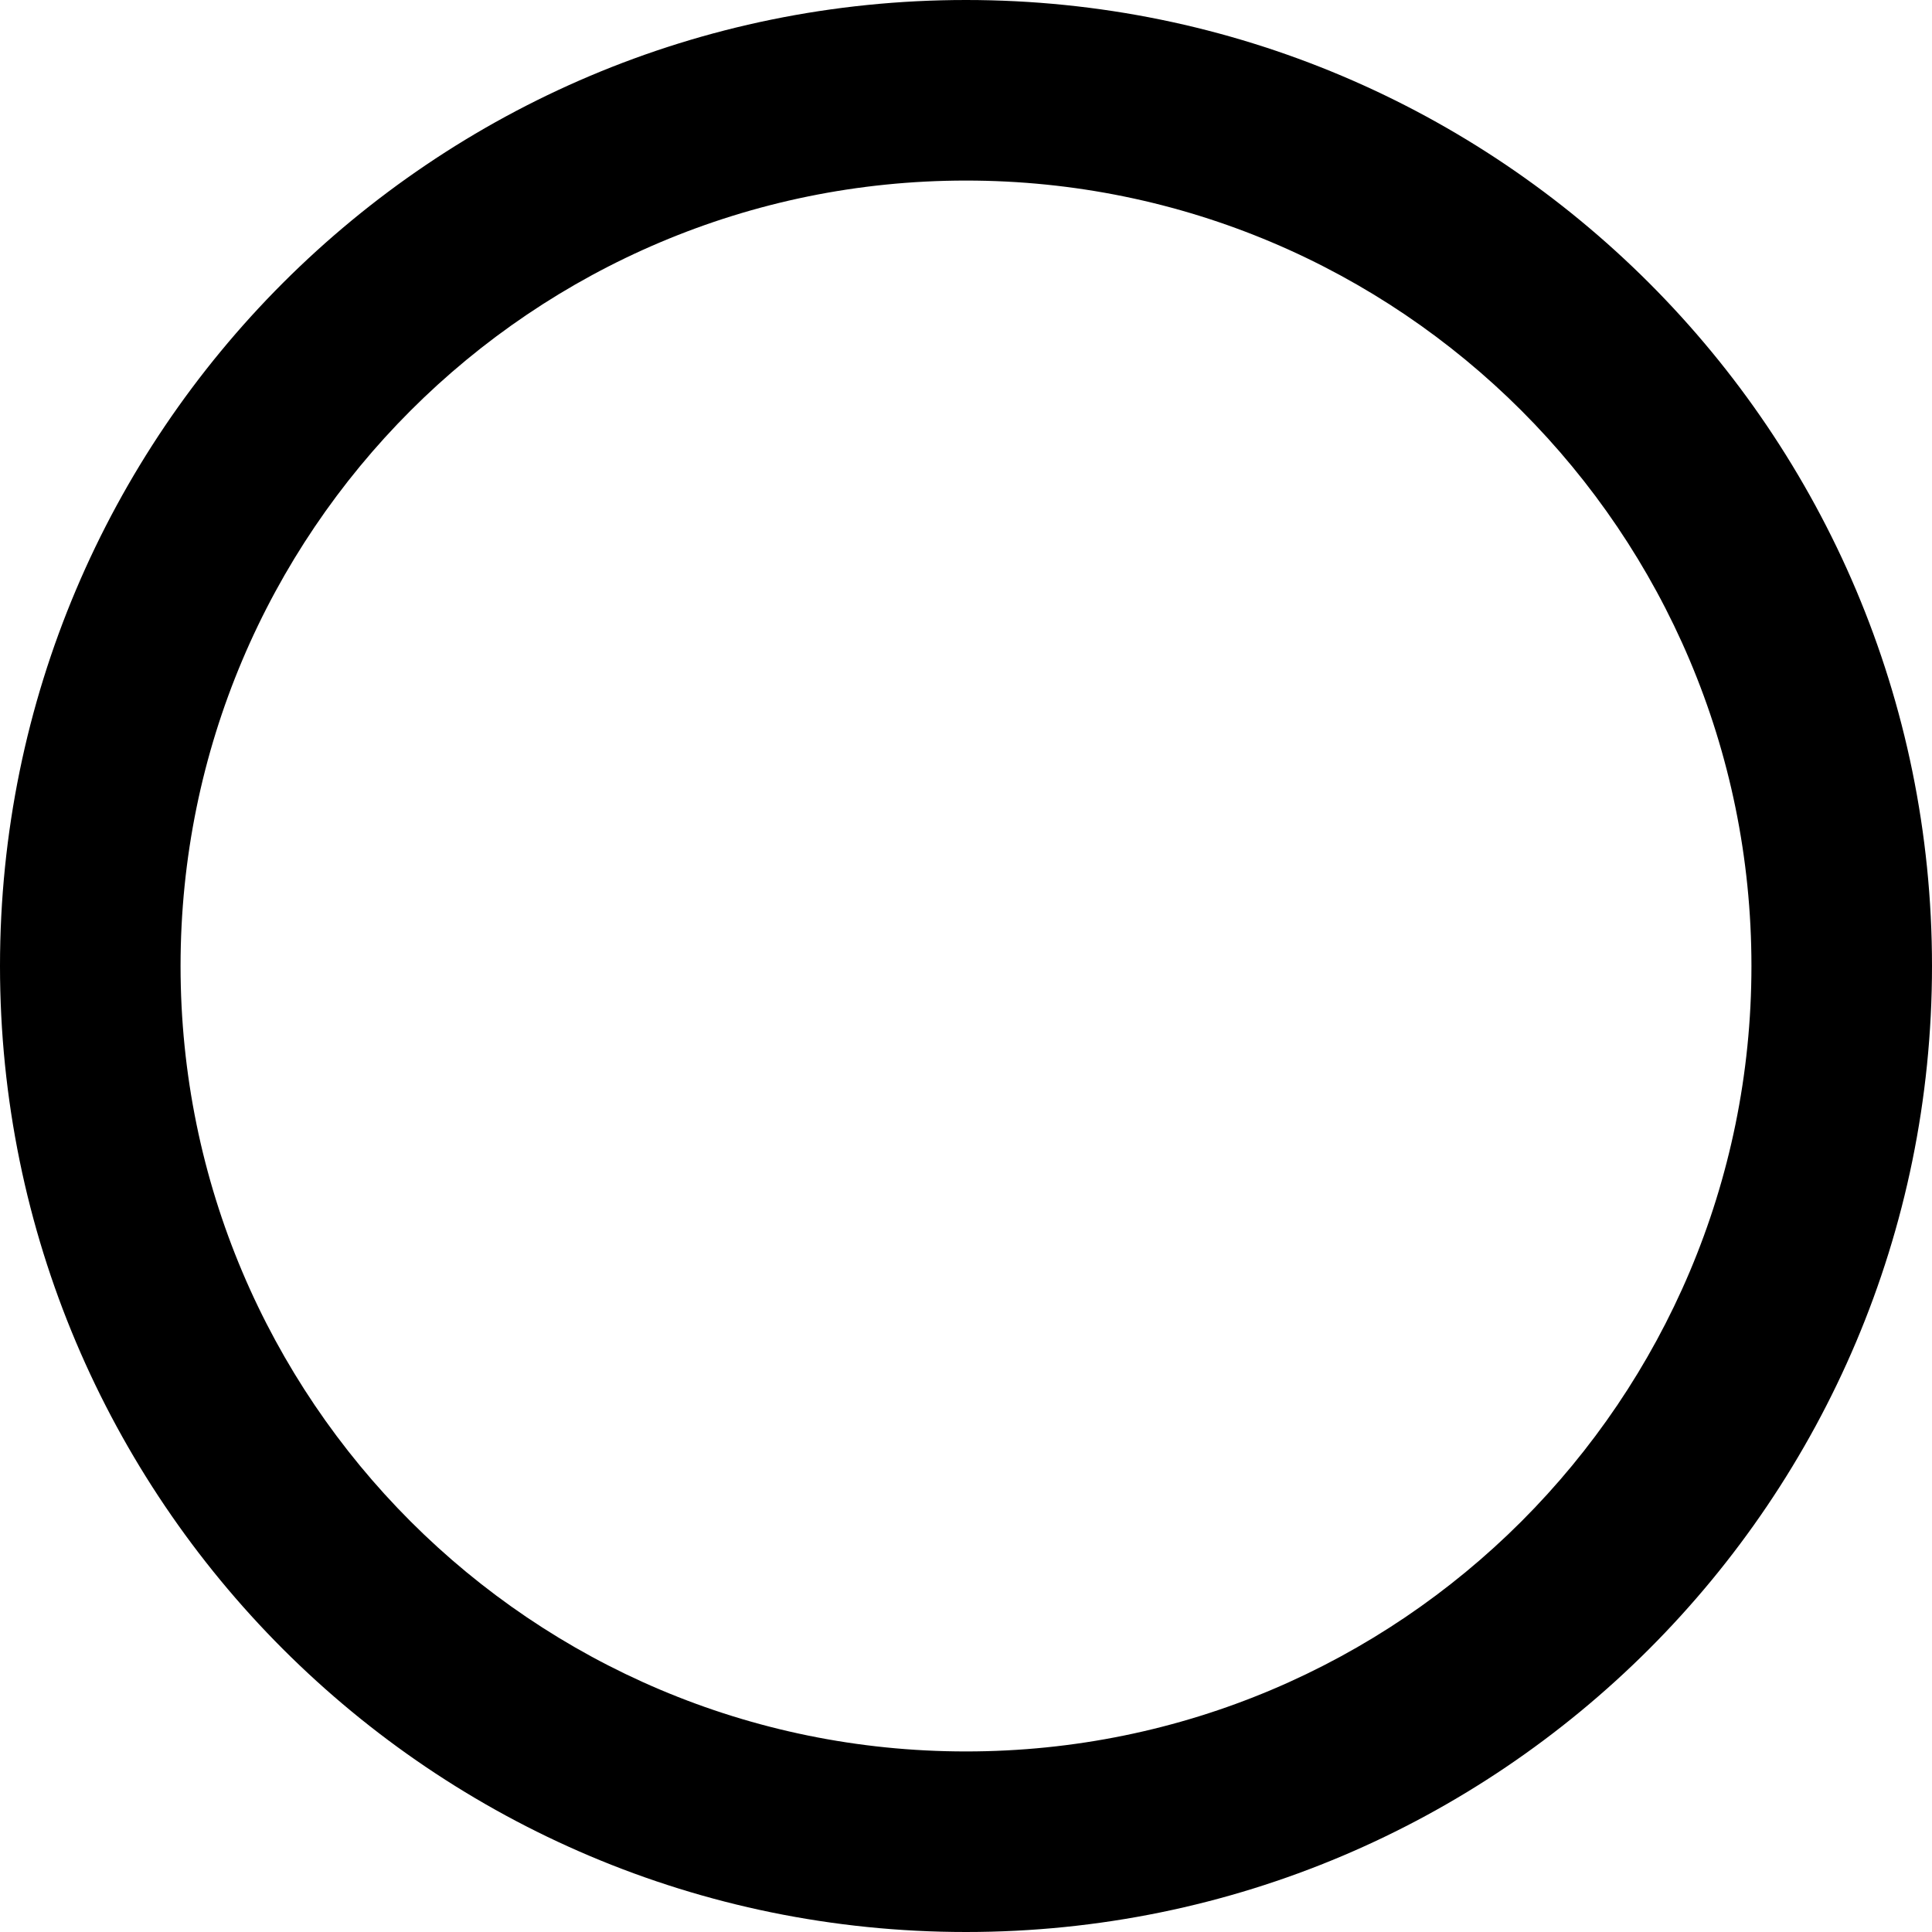 <svg xmlns="http://www.w3.org/2000/svg" shape-rendering="geometricPrecision" text-rendering="geometricPrecision" image-rendering="optimizeQuality" fill-rule="evenodd" clip-rule="evenodd" viewBox="0 0 512 512"><path fill-rule="nonzero" d="M256 0c70.69 0 134.69 28.66 181.02 74.98C483.34 121.31 512 185.31 512 256c0 70.69-28.66 134.69-74.98 181.02C390.69 483.34 326.69 512 256 512c-70.69 0-134.69-28.66-181.02-74.98C28.66 390.69 0 326.69 0 256c0-70.69 28.66-134.69 74.98-181.02C121.31 28.66 185.31 0 256 0zm147.19 108.81C365.52 71.15 313.48 47.85 256 47.85c-57.48 0-109.52 23.3-147.19 60.96C71.15 146.48 47.85 198.52 47.85 256c0 57.48 23.3 109.52 60.96 147.19 37.67 37.66 89.71 60.96 147.19 60.96 57.48 0 109.52-23.3 147.19-60.96 37.66-37.67 60.96-89.71 60.96-147.19 0-57.48-23.3-109.52-60.96-147.19z"/></svg>
